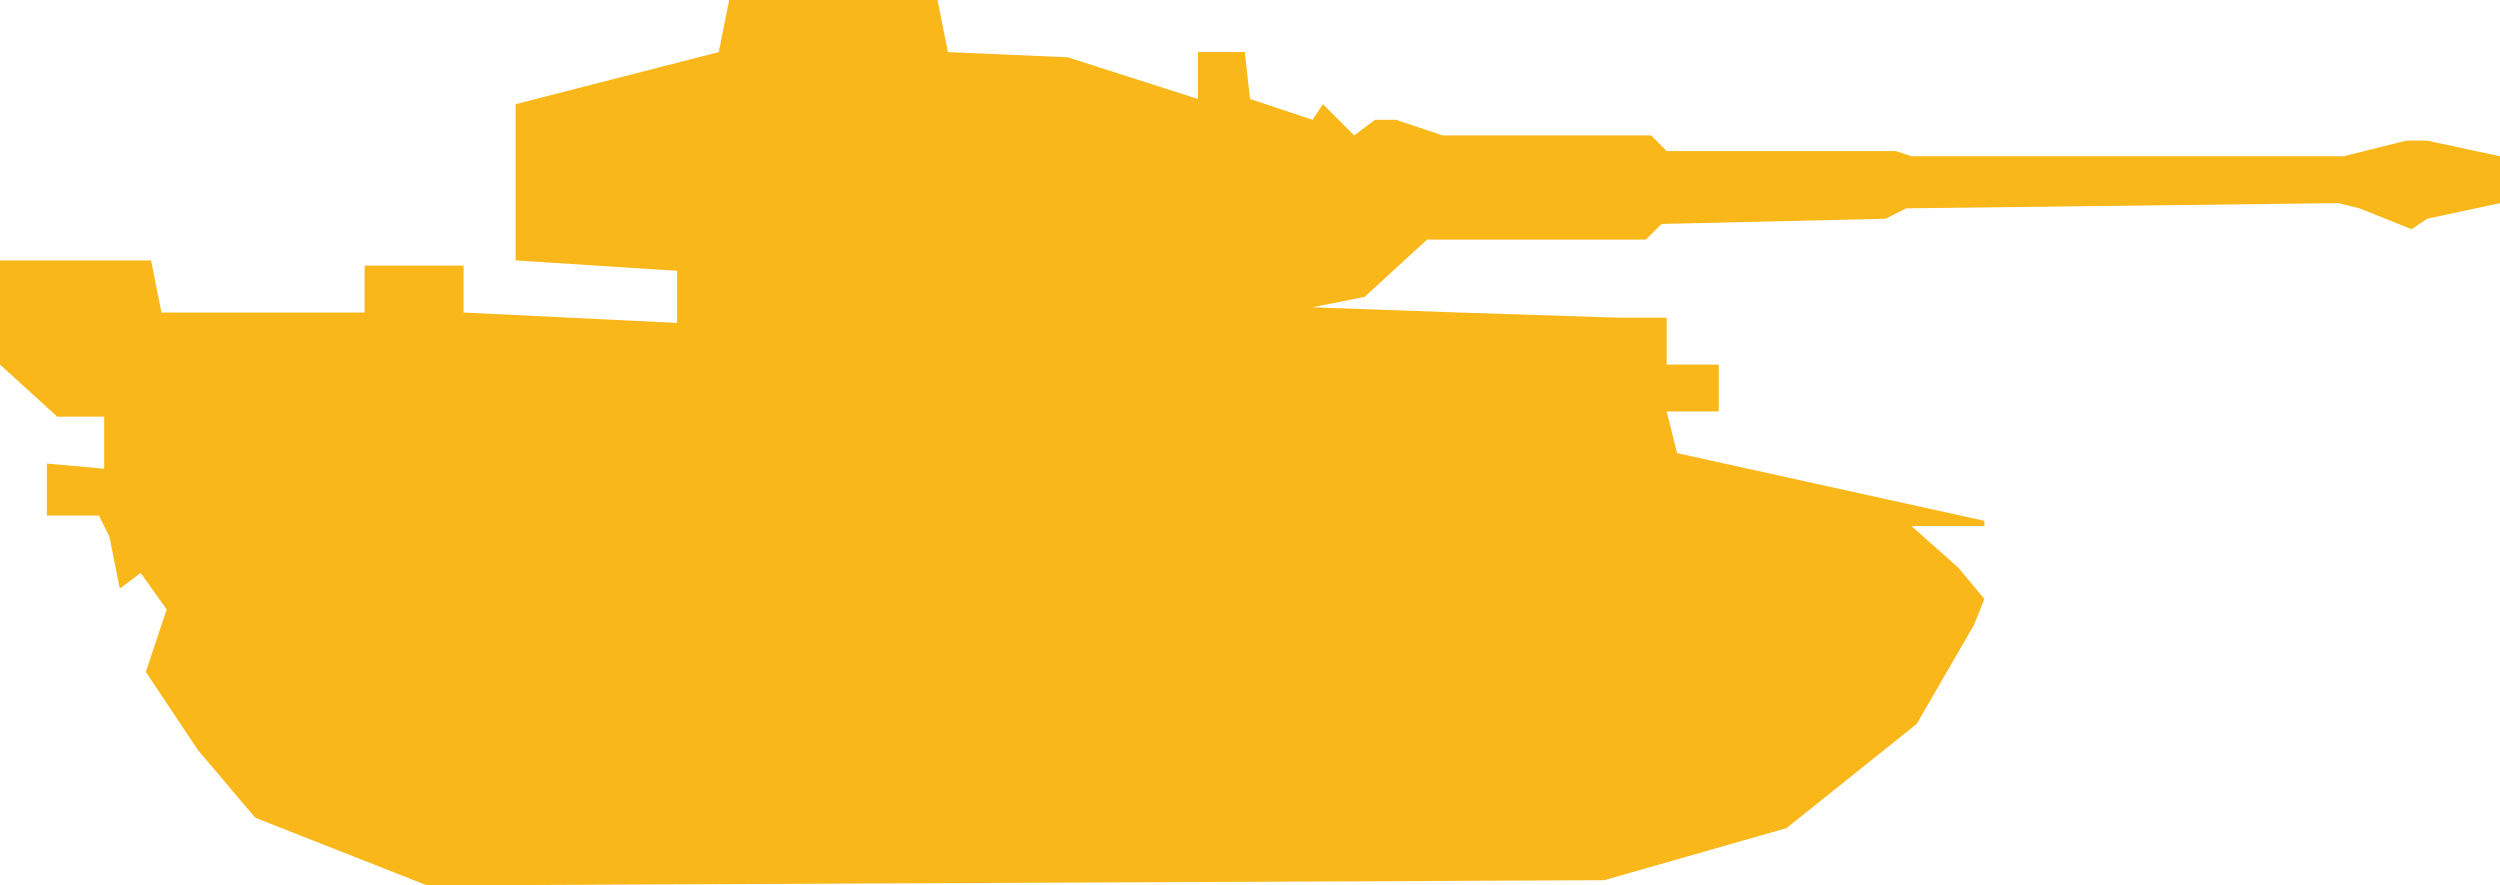 <?xml version="1.0" encoding="utf-8"?>
<!-- Generator: Adobe Illustrator 17.1.0, SVG Export Plug-In . SVG Version: 6.00 Build 0)  -->
<!DOCTYPE svg PUBLIC "-//W3C//DTD SVG 1.1//EN" "http://www.w3.org/Graphics/SVG/1.1/DTD/svg11.dtd">
<svg version="1.1" id="Layer_1" xmlns="http://www.w3.org/2000/svg" xmlns:xlink="http://www.w3.org/1999/xlink" x="0px" y="0px"
	 width="48px" height="17px" viewBox="0 0 48 17" enable-background="new 0 0 48 17" xml:space="preserve">
<path fill="#F9B71A" d="M0,5l2.9,0L3.1,6L7,6l0-0.9l1.9,0l0,0.9L13,6.2l0-1L9.9,5l0-3l3.9-1L14,0L18,0l0.2,1l2.3,0.1L23,1.9V1l0.9,0
	L24,1.9l1.2,0.4l0.2-0.3L26,2.6l0.4-0.3l0.4,0l0.9,0.3l4,0l0.3,0.3l4.4,0L36.7,3L45,3l1.2-0.3l0.4,0L48,3l0,0.9l-1.4,0.3l-0.3,0.2
	l-1-0.4l-0.4-0.1L36.6,4l-0.4,0.2l-4.3,0.1l-0.3,0.3l-4.2,0l-1.2,1.1l-1,0.2L28,6l3.1,0.1l0.9,0L32,7h1l0,0.9L32,7.9l0.2,0.8
	l5.9,1.3l0,0.1l-1.4,0l0.9,0.8l0.5,0.6L37.9,12l-1.1,1.9l-2.5,2l-3.5,1L8.2,17l-3.3-1.3l-1.1-1.3l-1-1.5l0.4-1.2L2.7,11l-0.4,0.3
	l-0.2-1L1.9,9.9l-1,0l0-1L2,9L2,8H1.1L0,7L0,5z"/>
</svg>
